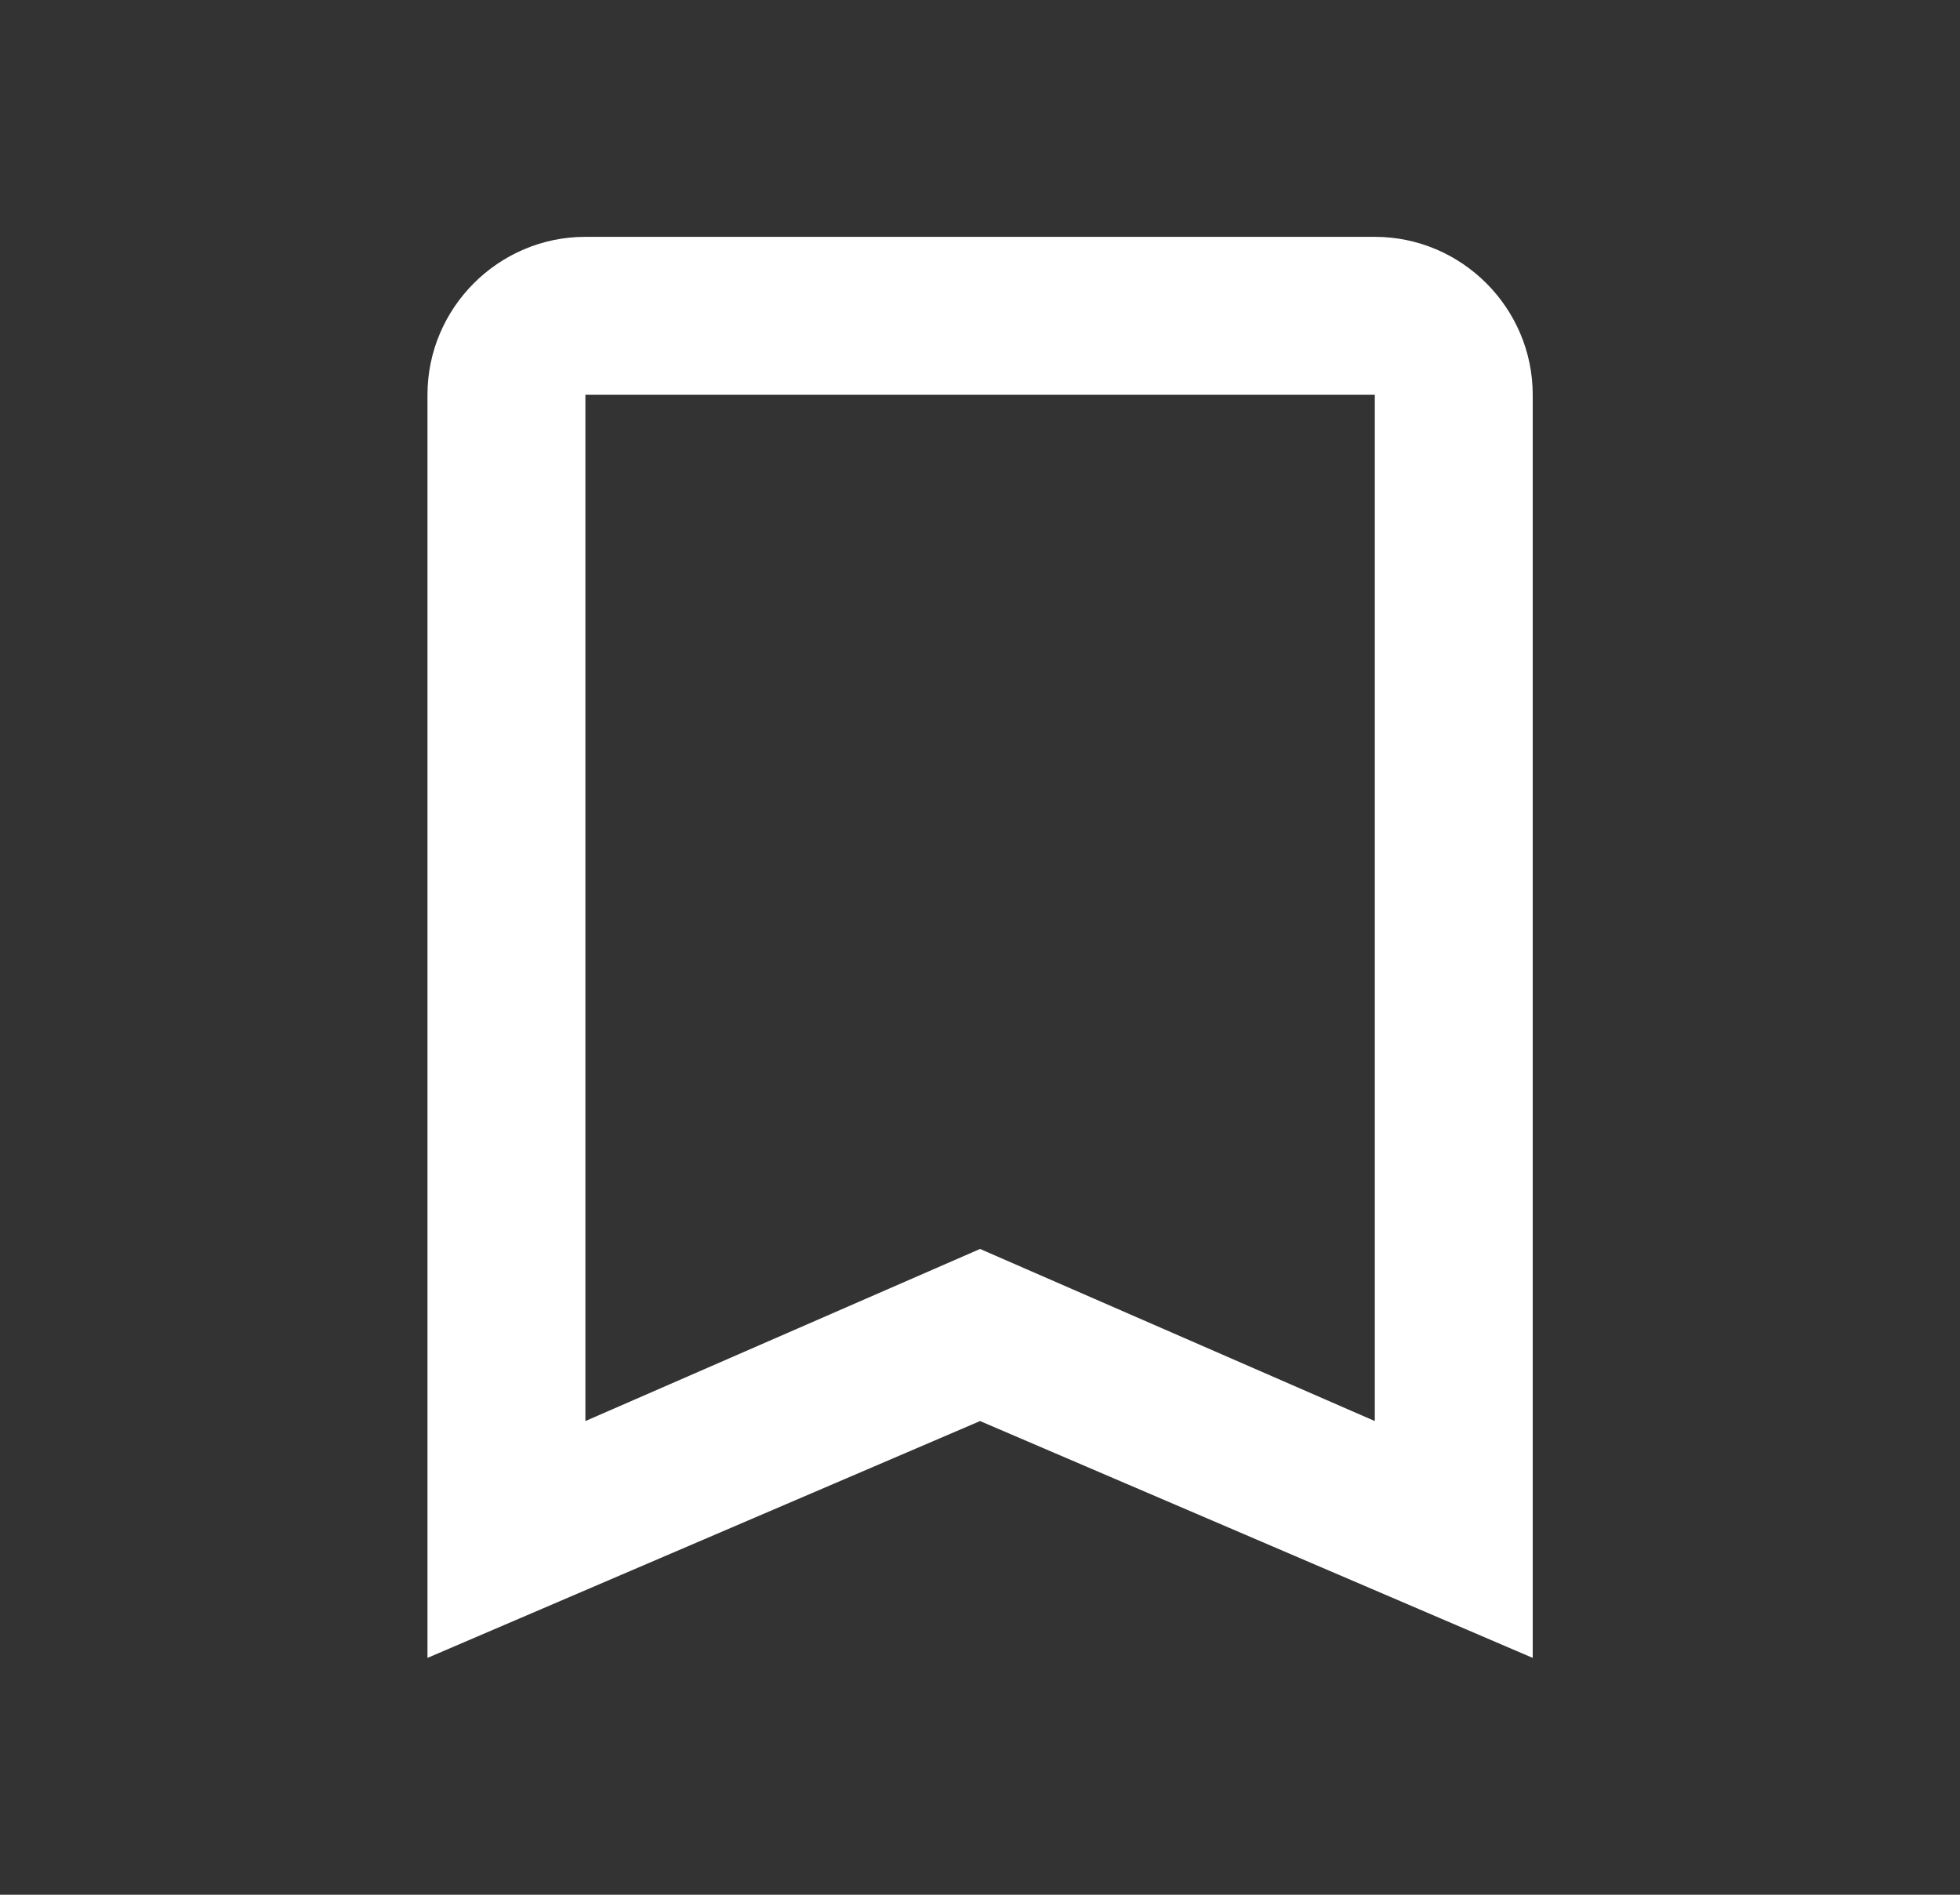 <svg width="30" height="29" viewBox="0 0 30 29" fill="none" xmlns="http://www.w3.org/2000/svg">
<rect x="0" y="0" width="30" height="29" fill="#333333" stroke="none"/>
<path d="M21.043 3.625H8.96C7.63 3.625 6.543 4.713 6.543 6.042V25.375L15.001 21.75L23.46 25.375V6.042C23.46 4.713 22.372 3.625 21.043 3.625ZM21.043 21.75L15.001 19.116L8.96 21.75V6.042H21.043V21.75Z" fill="white"/>
</svg>
